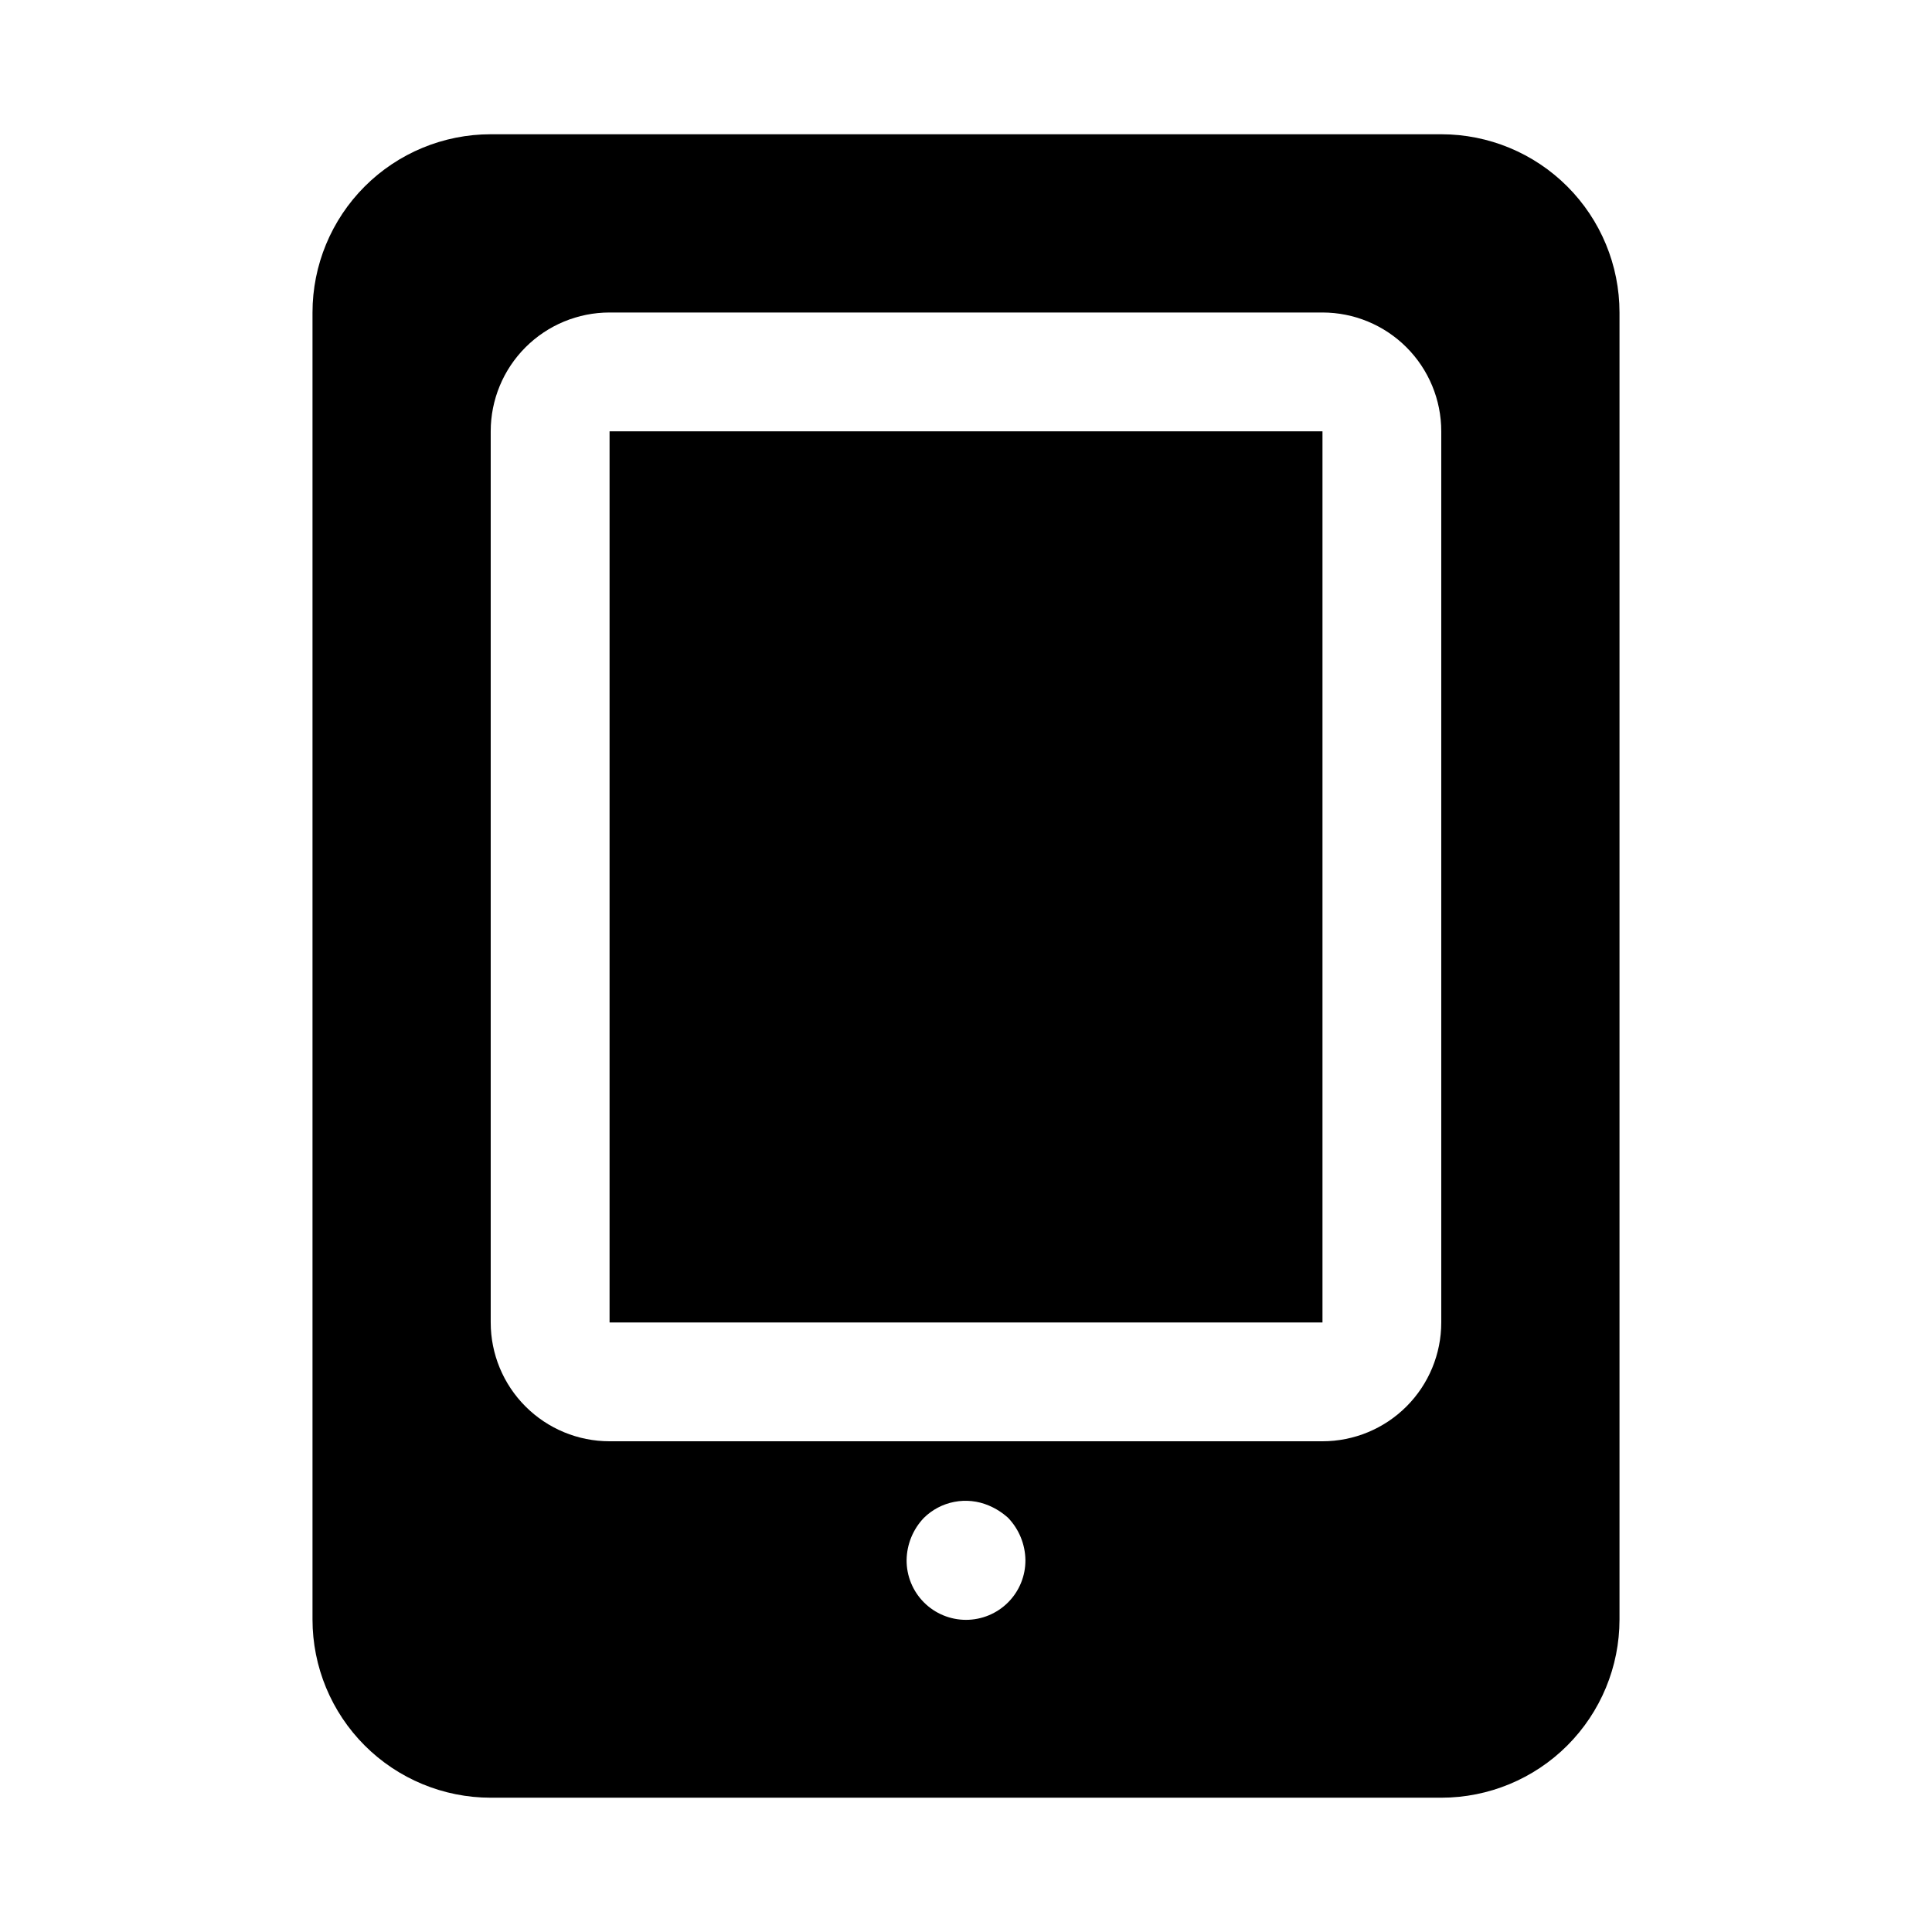 <?xml version="1.0" encoding="UTF-8"?>
<!-- Uploaded to: ICON Repo, www.svgrepo.com, Generator: ICON Repo Mixer Tools -->
<svg fill="#000000" width="800px" height="800px" version="1.1" viewBox="144 144 512 512" xmlns="http://www.w3.org/2000/svg">
 <path d="m525.95 179.58h-251.9c-12.527 0-24.543 4.977-33.398 13.832-8.859 8.859-13.836 20.875-13.836 33.398v346.37c0 12.527 4.977 24.539 13.836 33.398 8.855 8.855 20.871 13.832 33.398 13.832h251.9c12.527 0 24.543-4.977 33.398-13.832 8.859-8.859 13.836-20.871 13.836-33.398v-346.37c0-12.523-4.977-24.539-13.836-33.398-8.855-8.855-20.871-13.832-33.398-13.832zm-114.77 389.04c-2.953 2.977-6.973 4.652-11.164 4.656-4.195 0.004-8.215-1.664-11.176-4.637-2.957-2.973-4.606-7.004-4.582-11.199 0.059-4.168 1.688-8.16 4.566-11.176 2.215-2.188 5.023-3.664 8.078-4.254 3.055-0.59 6.215-0.258 9.082 0.945 1.91 0.797 3.664 1.918 5.195 3.309 2.879 3.016 4.508 7.008 4.566 11.176 0.023 4.188-1.617 8.207-4.566 11.18zm114.77-74.156c0 8.352-3.316 16.363-9.223 22.266-5.902 5.906-13.914 9.223-22.266 9.223h-188.93c-8.352 0-16.359-3.316-22.266-9.223-5.906-5.902-9.223-13.914-9.223-22.266v-236.16c0-8.352 3.316-16.359 9.223-22.266 5.906-5.902 13.914-9.223 22.266-9.223h188.93c8.352 0 16.363 3.32 22.266 9.223 5.906 5.906 9.223 13.914 9.223 22.266zm-220.41 0h188.93v-236.16h-188.93z"/>
</svg>
